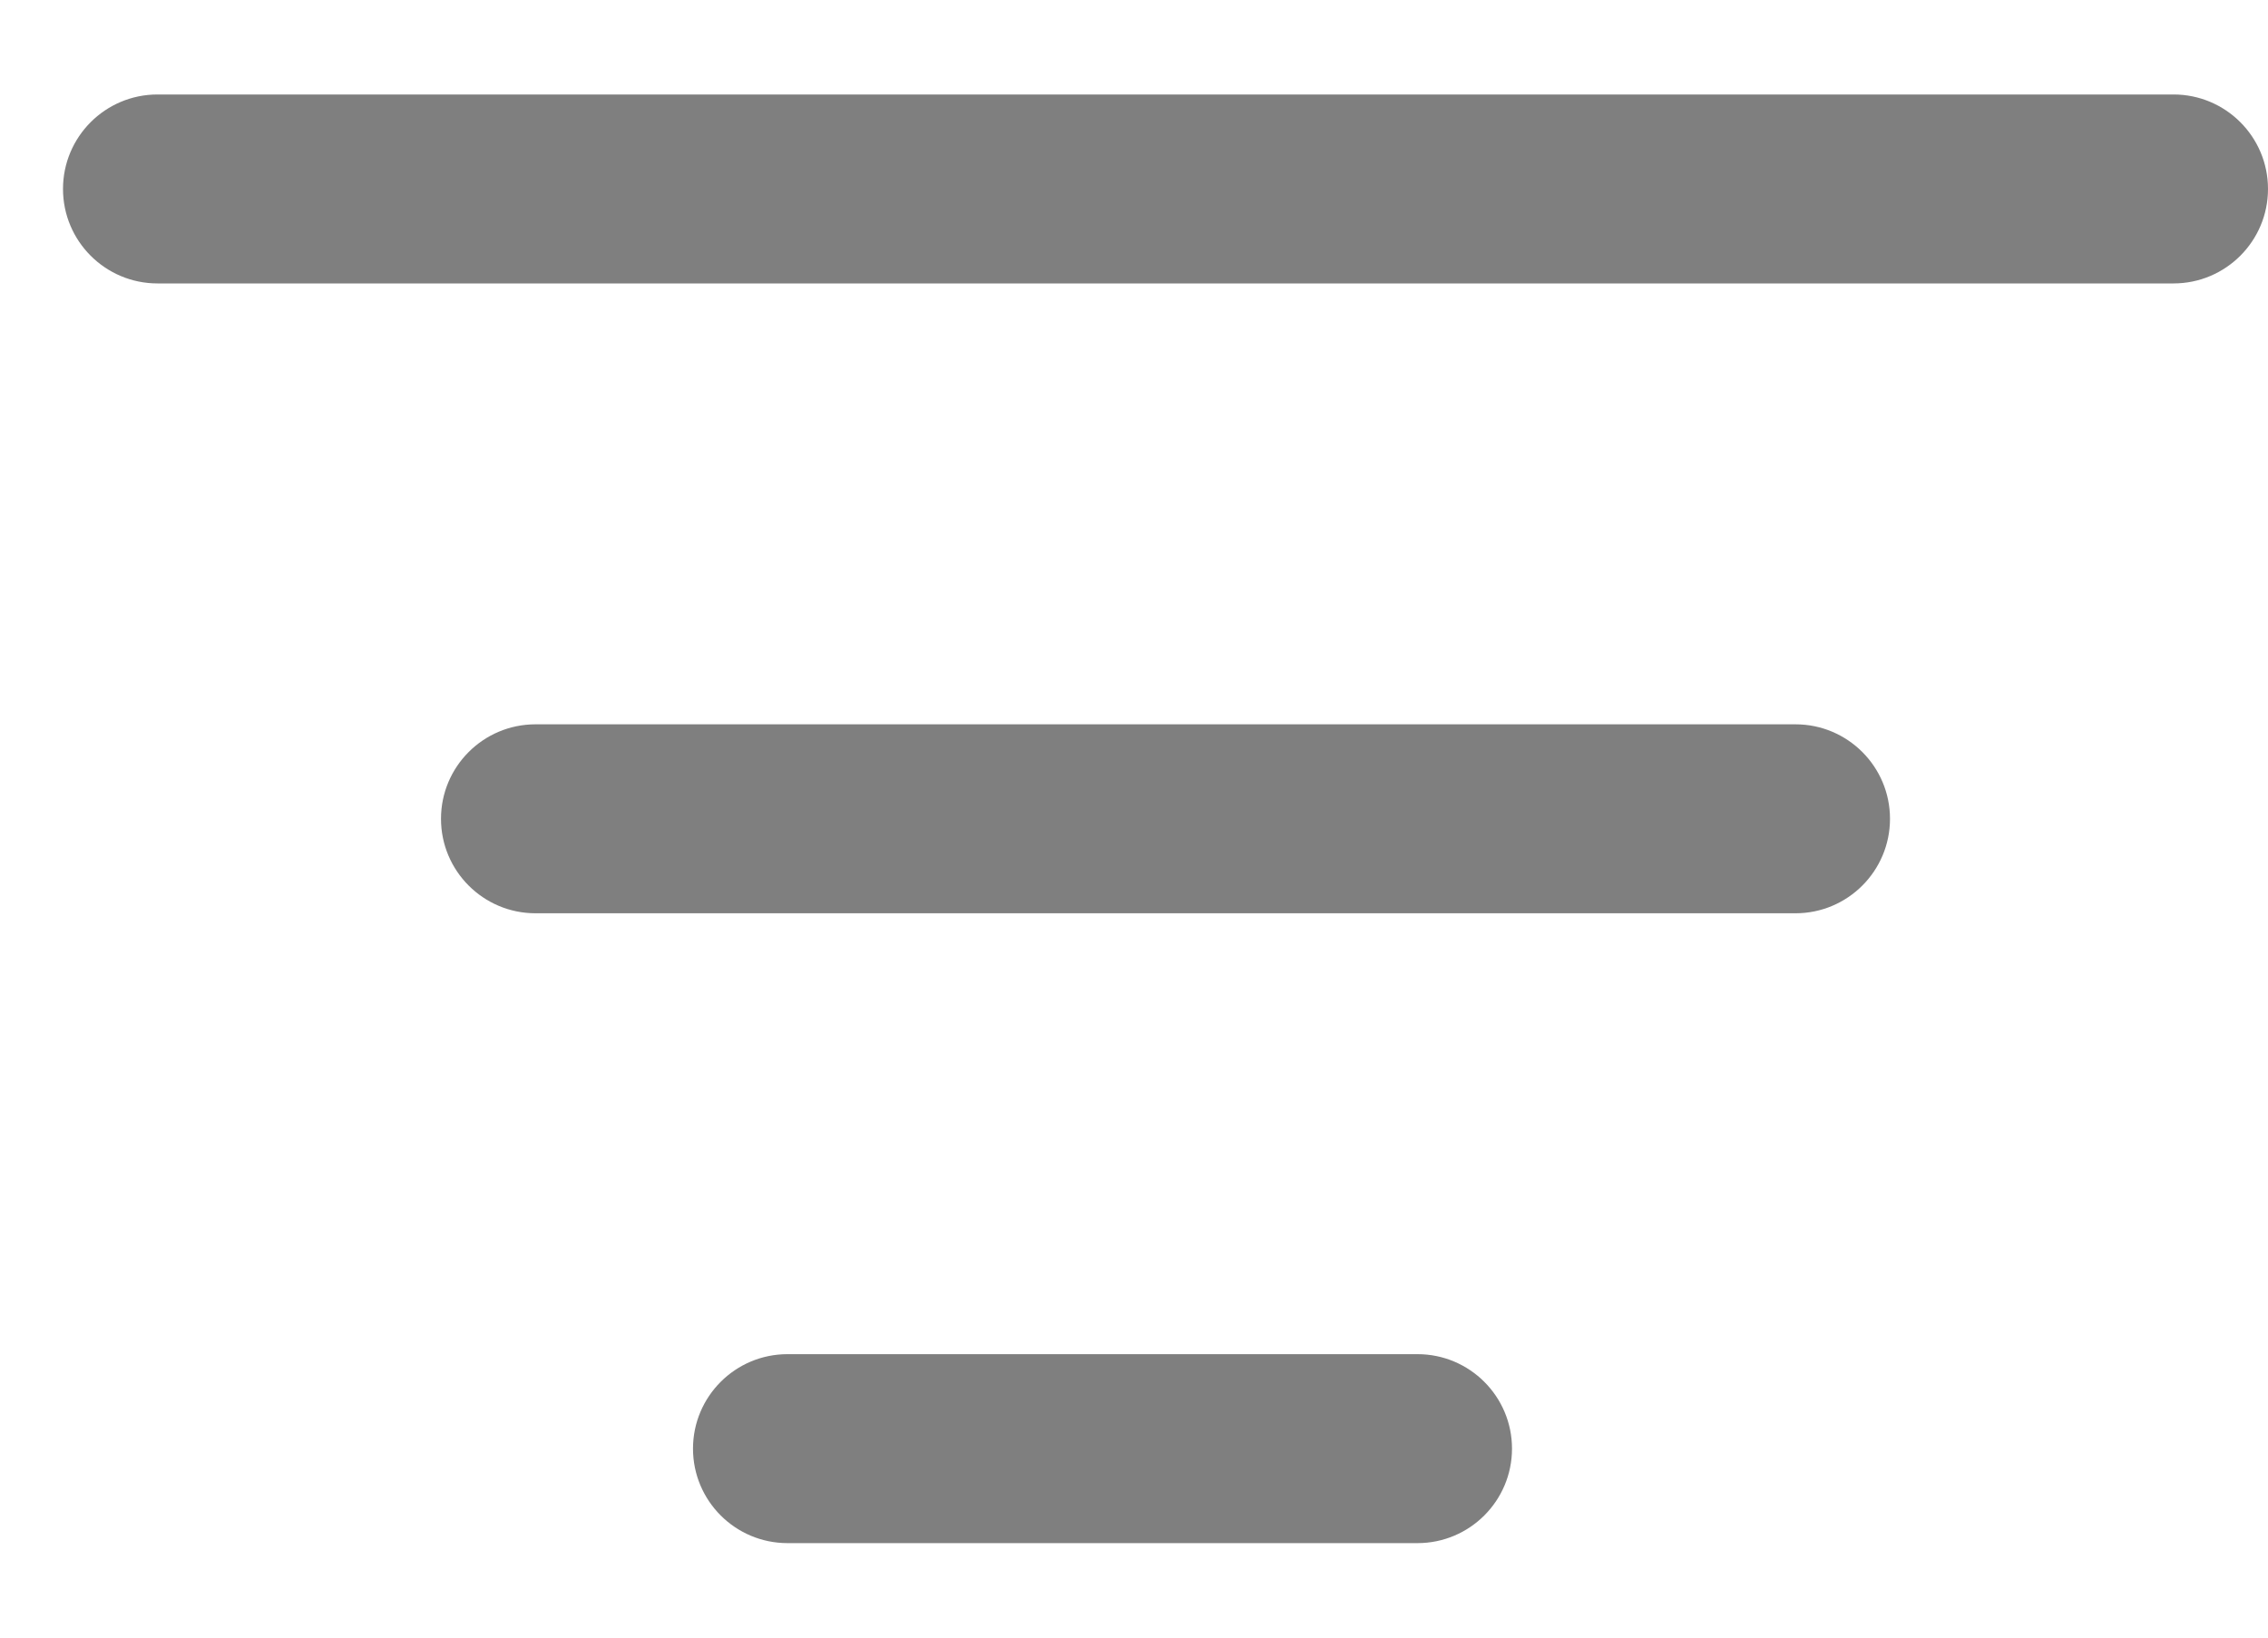 <svg width="18" height="13" viewBox="0 0 18 13" fill="none" xmlns="http://www.w3.org/2000/svg">
<path fill-rule="evenodd" clip-rule="evenodd" d="M0.5 1.5C0.5 1.086 0.836 0.75 1.25 0.75H17.25C17.664 0.75 18 1.086 18 1.5C18 1.914 17.664 2.25 17.25 2.25H1.25C0.836 2.25 0.5 1.914 0.5 1.5Z" fill="#7F7F7F"/>
<path fill-rule="evenodd" clip-rule="evenodd" d="M3.5 6.5C3.5 6.086 3.836 5.75 4.25 5.75H14.25C14.664 5.75 15 6.086 15 6.5C15 6.914 14.664 7.25 14.25 7.25H4.25C3.836 7.25 3.5 6.914 3.5 6.5Z" fill="#7F7F7F"/>
<path fill-rule="evenodd" clip-rule="evenodd" d="M5.5 11.5C5.5 11.086 5.836 10.75 6.25 10.75H11.25C11.664 10.75 12 11.086 12 11.5C12 11.914 11.664 12.25 11.25 12.25H6.25C5.836 12.25 5.5 11.914 5.5 11.5Z" fill="#7F7F7F"/>
</svg>
